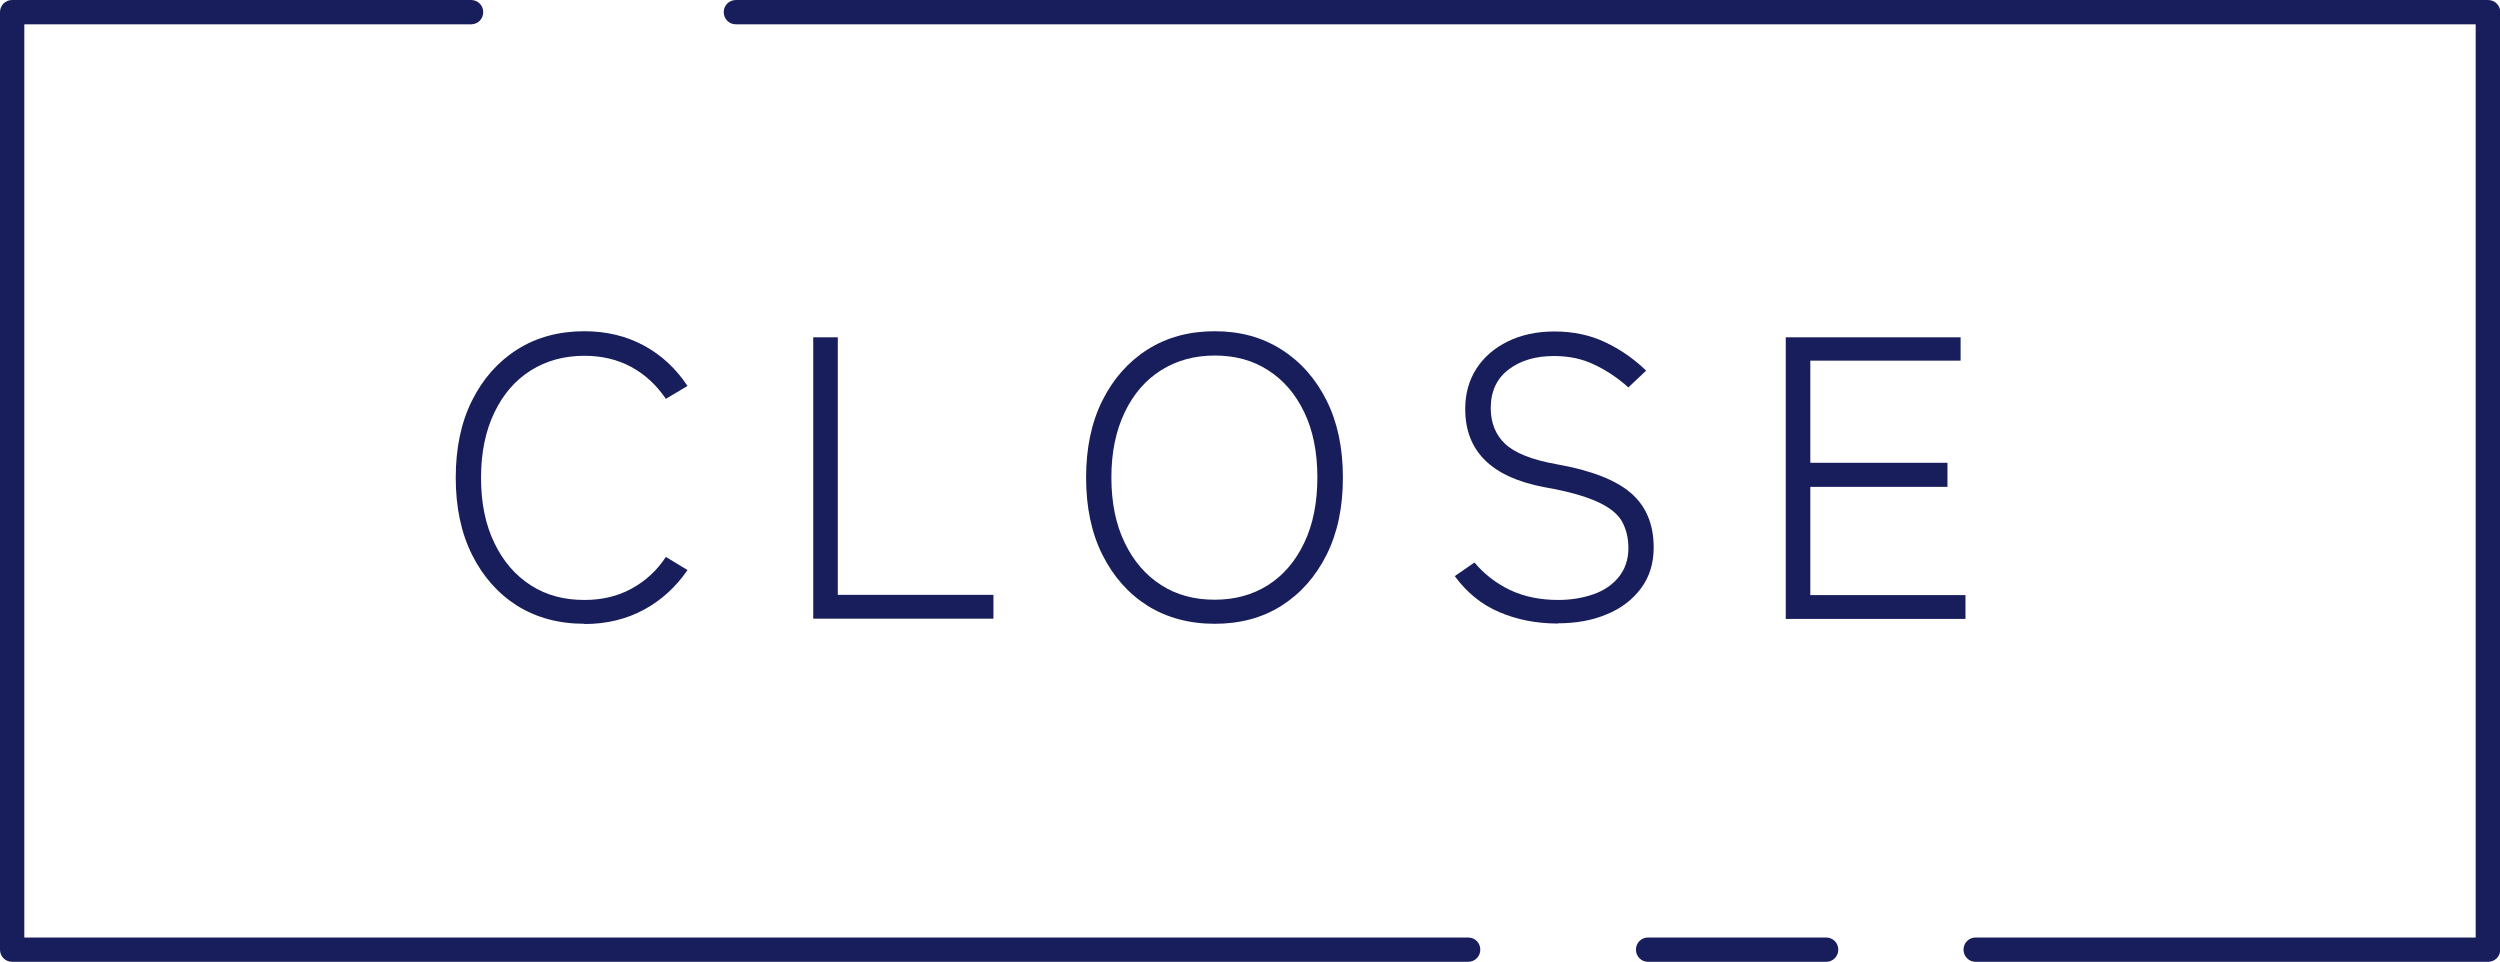<?xml version="1.0" encoding="UTF-8"?>
<svg id="design" xmlns="http://www.w3.org/2000/svg" width="102.8" height="39.55" viewBox="0 0 102.8 39.55">
  <defs>
    <style>
      .cls-1 {
        fill: #181e5c;
      }
    </style>
  </defs>
  <g>
    <path class="cls-1" d="M24.03,25.65c-1.05,0-1.97-.25-2.76-.74-.79-.5-1.41-1.2-1.86-2.1s-.67-1.96-.67-3.17.22-2.27.67-3.17c.45-.9,1.07-1.6,1.86-2.1.79-.5,1.71-.75,2.76-.75.91,0,1.73.2,2.45.59.72.39,1.32.95,1.79,1.66l-.89.53c-.38-.56-.85-1-1.42-1.31-.57-.31-1.22-.46-1.93-.46-.83,0-1.56.2-2.2.6s-1.14.98-1.5,1.73c-.36.75-.55,1.64-.55,2.68s.18,1.93.55,2.69c.36.75.86,1.33,1.5,1.74s1.37.6,2.2.6c.72,0,1.36-.15,1.93-.46.57-.31,1.05-.74,1.42-1.31l.89.54c-.47.69-1.07,1.24-1.79,1.63-.72.39-1.54.59-2.45.59Z"/>
    <path class="cls-1" d="M33.44,25.44v-11.57h1.01v10.59h6.4v.98h-7.4Z"/>
    <path class="cls-1" d="M49.95,25.65c-1.05,0-1.97-.25-2.76-.74-.79-.5-1.41-1.2-1.86-2.1s-.67-1.96-.67-3.17.22-2.27.67-3.17c.45-.9,1.07-1.6,1.86-2.1.79-.5,1.71-.75,2.76-.75s1.95.25,2.74.75c.79.5,1.41,1.2,1.86,2.1.45.9.67,1.95.67,3.17s-.22,2.27-.67,3.17c-.45.9-1.07,1.6-1.86,2.1-.79.5-1.71.74-2.74.74ZM49.95,24.66c.83,0,1.56-.2,2.19-.6s1.13-.98,1.49-1.74c.36-.75.54-1.65.54-2.69s-.18-1.93-.54-2.68c-.36-.75-.85-1.32-1.49-1.73s-1.36-.6-2.19-.6-1.56.2-2.2.6-1.14.98-1.5,1.73c-.36.75-.55,1.64-.55,2.68s.18,1.93.55,2.69c.36.75.86,1.33,1.5,1.74s1.37.6,2.2.6Z"/>
    <path class="cls-1" d="M64.06,25.64c-.88,0-1.69-.16-2.41-.47-.73-.31-1.34-.81-1.83-1.48l.81-.56c.41.49.9.86,1.46,1.13.57.27,1.23.41,1.99.41.52,0,.99-.08,1.43-.23.44-.15.79-.39,1.05-.71.26-.32.4-.72.4-1.19,0-.42-.09-.78-.26-1.09s-.5-.58-1-.81c-.5-.23-1.23-.44-2.21-.61-2.16-.41-3.24-1.48-3.24-3.21,0-.63.15-1.18.46-1.66.31-.48.74-.85,1.29-1.12.55-.27,1.19-.41,1.92-.41.77,0,1.47.15,2.08.44.62.29,1.18.68,1.69,1.17l-.73.69c-.44-.39-.9-.7-1.39-.93-.49-.24-1.04-.36-1.67-.36-.75,0-1.37.18-1.86.55-.49.37-.74.9-.74,1.59,0,.61.2,1.1.59,1.47.39.37,1.1.66,2.12.84,1.42.25,2.44.65,3.06,1.19.62.54.93,1.28.93,2.23,0,.65-.17,1.21-.52,1.68-.35.47-.82.83-1.41,1.07-.59.25-1.26.37-2,.37Z"/>
    <path class="cls-1" d="M73.43,25.44v-11.57h7.19v.96h-6.18v4.2h5.64v.99h-5.64v4.45h6.38v.98h-7.39Z"/>
  </g>
  <path class="cls-1" d="M60.37,39.55H.5c-.28,0-.5-.22-.5-.5V.5C0,.22.22,0,.5,0h18.87c.28,0,.5.22.5.5s-.22.5-.5.5H1v37.55h59.37c.28,0,.5.22.5.5s-.22.5-.5.5Z"/>
  <path class="cls-1" d="M75.09,39.55h-7.32c-.28,0-.5-.22-.5-.5s.22-.5.5-.5h7.32c.28,0,.5.22.5.5s-.22.5-.5.5Z"/>
  <path class="cls-1" d="M102.3,39.55h-21.06c-.28,0-.5-.22-.5-.5s.22-.5.5-.5h20.56V1H30.26c-.28,0-.5-.22-.5-.5s.22-.5.5-.5h72.05c.28,0,.5.22.5.5v38.55c0,.28-.22.5-.5.5Z"/>
</svg>